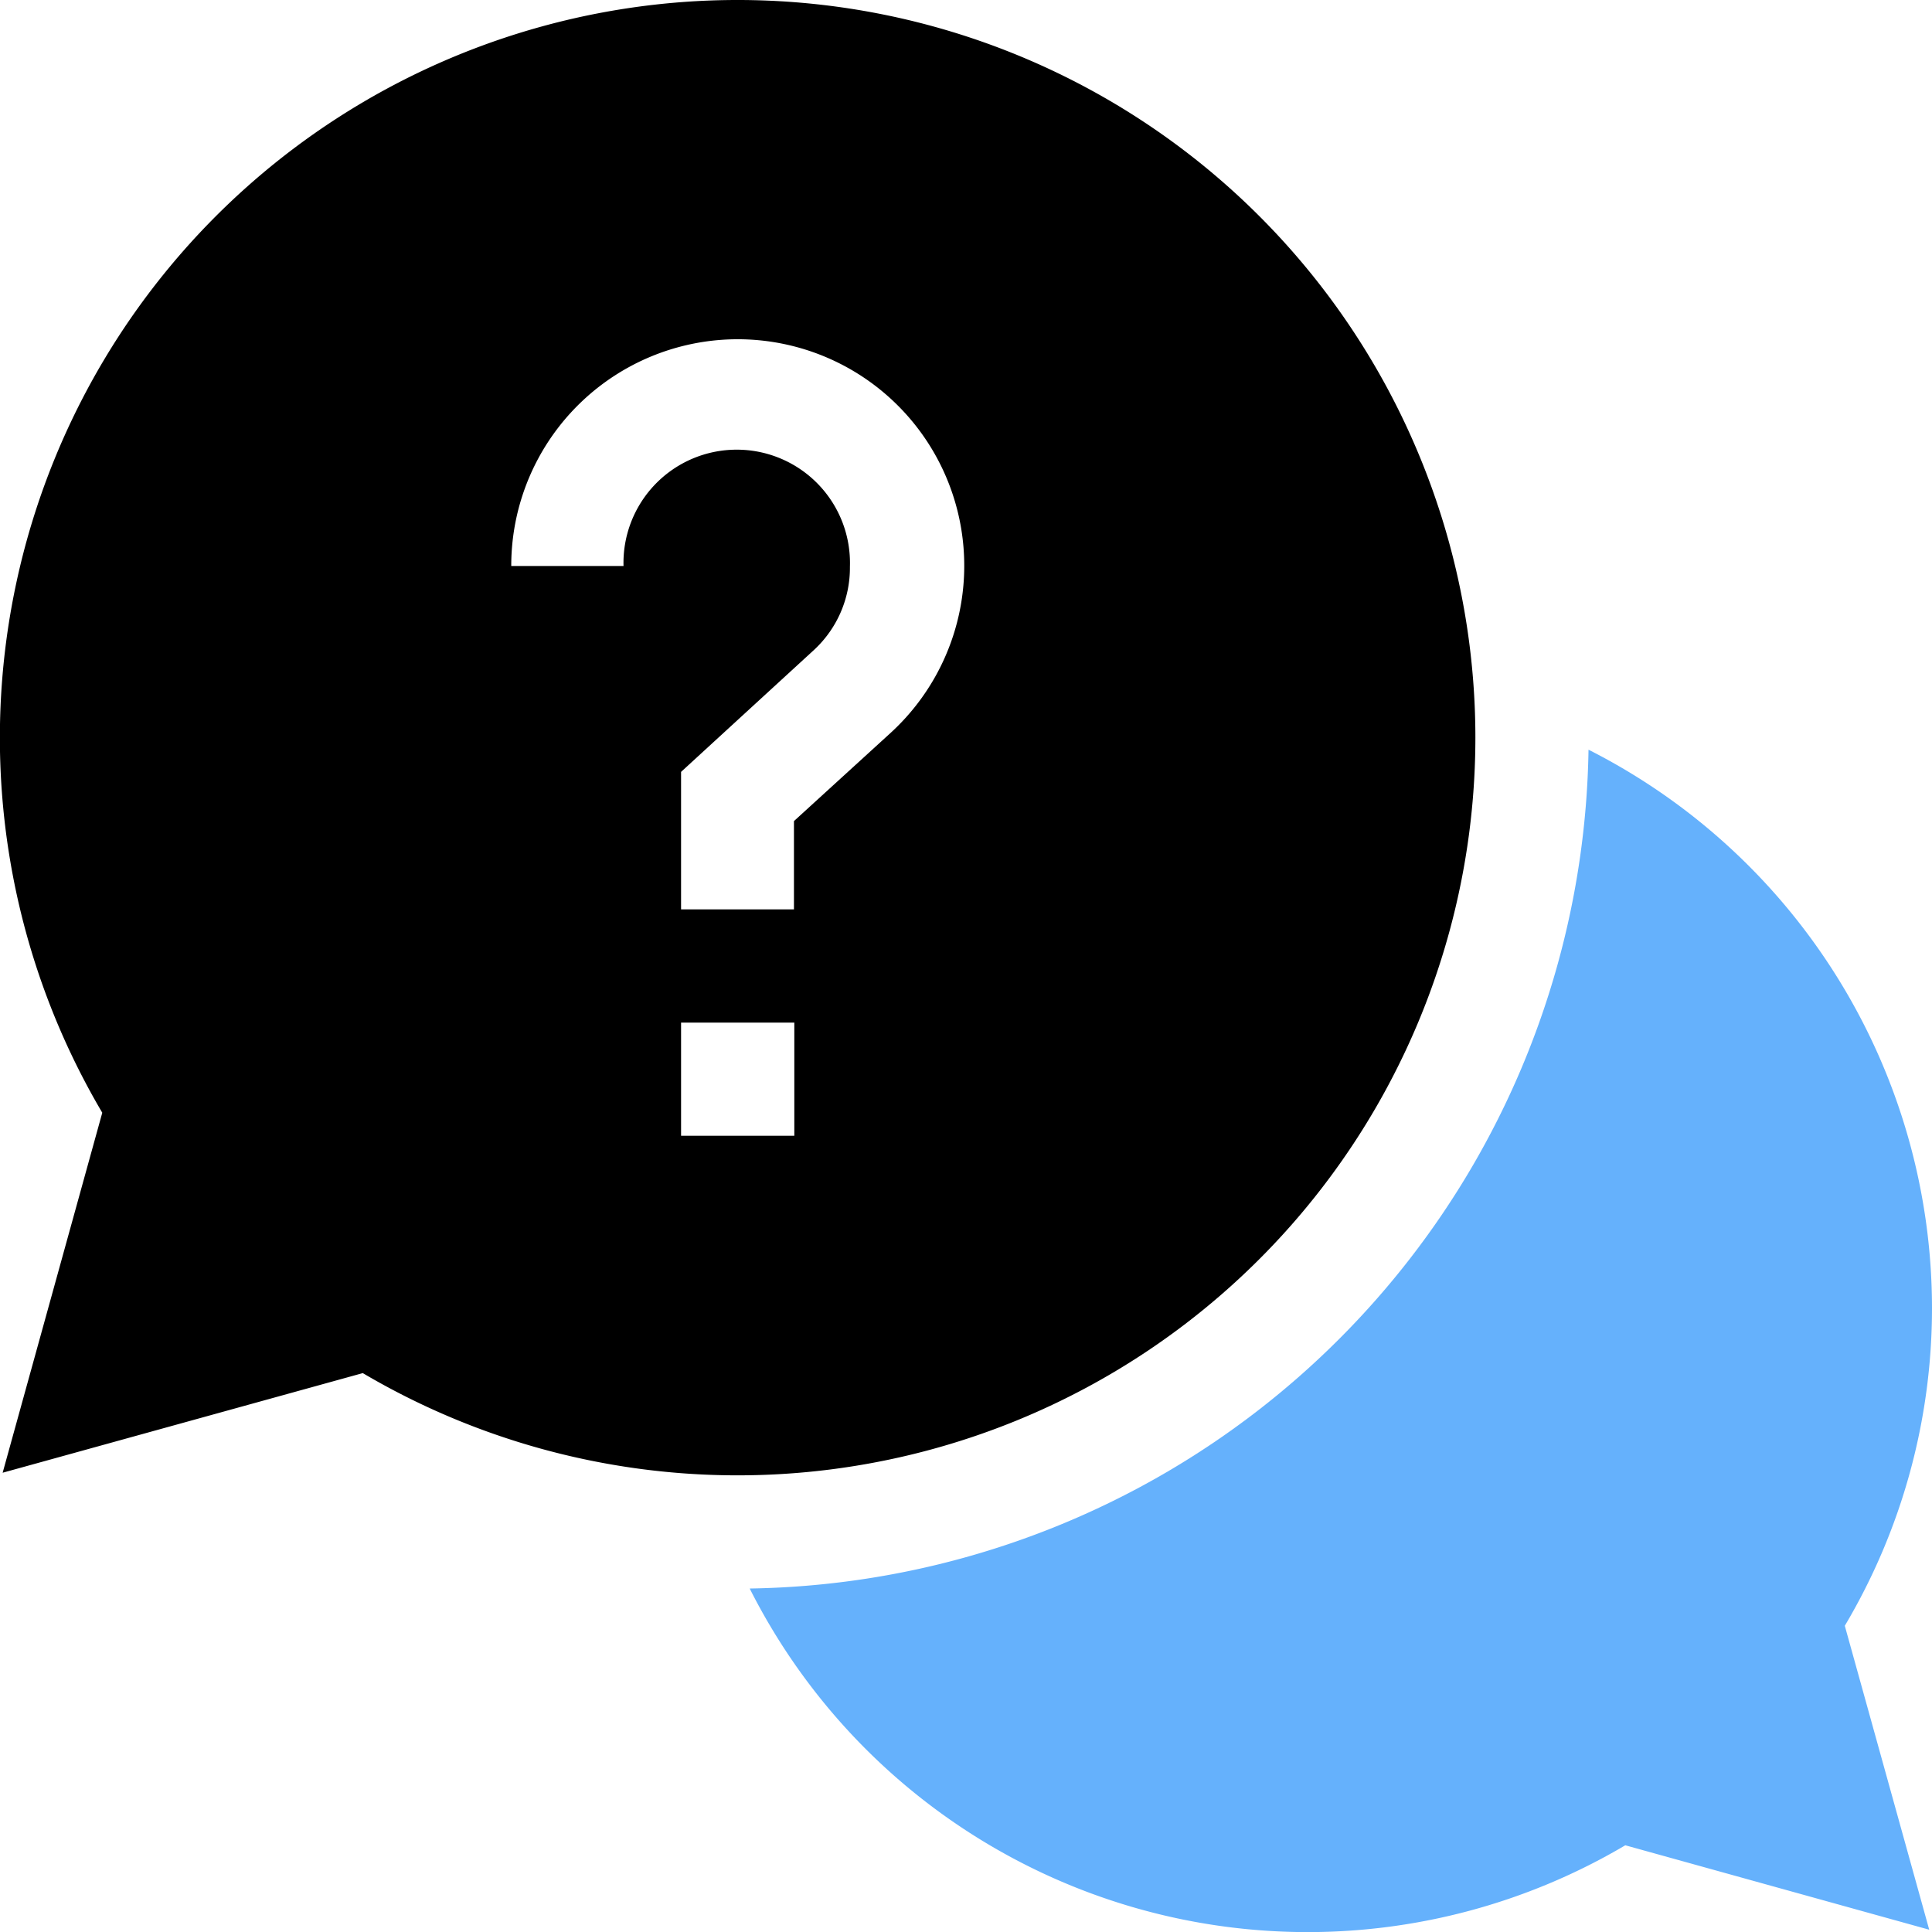 <?xml version="1.0" encoding="UTF-8"?>
<svg xmlns="http://www.w3.org/2000/svg" viewBox="0 0 160.19 160.19">
  <path d="m160.19 108.41a51.93 51.93 0 0 0 -28.48-46.25 70.64 70.64 0 0 1 -69.55 69.55 51.8 51.8 0 0 0 72.6 21.29l25.2 7-7-25.2a51.59 51.59 0 0 0 7.23-26.39z" fill="#65b1fc"></path>
  <path d="m122.33 61.17a61.17 61.17 0 1 0 -113.85 31.09l-8.26 29.85 29.86-8.26a61.18 61.18 0 0 0 92.25-52.68zm-70.55-14.24h-9.39a18.78 18.78 0 1 1 31.44 13.85l-8 7.3v7.32h-9.36v-11.4l11-10.09a9.28 9.28 0 0 0 3-6.93 9.39 9.39 0 1 0 -18.77 0zm4.69 37.86h9.39v9.38h-9.39z"></path>
</svg>
